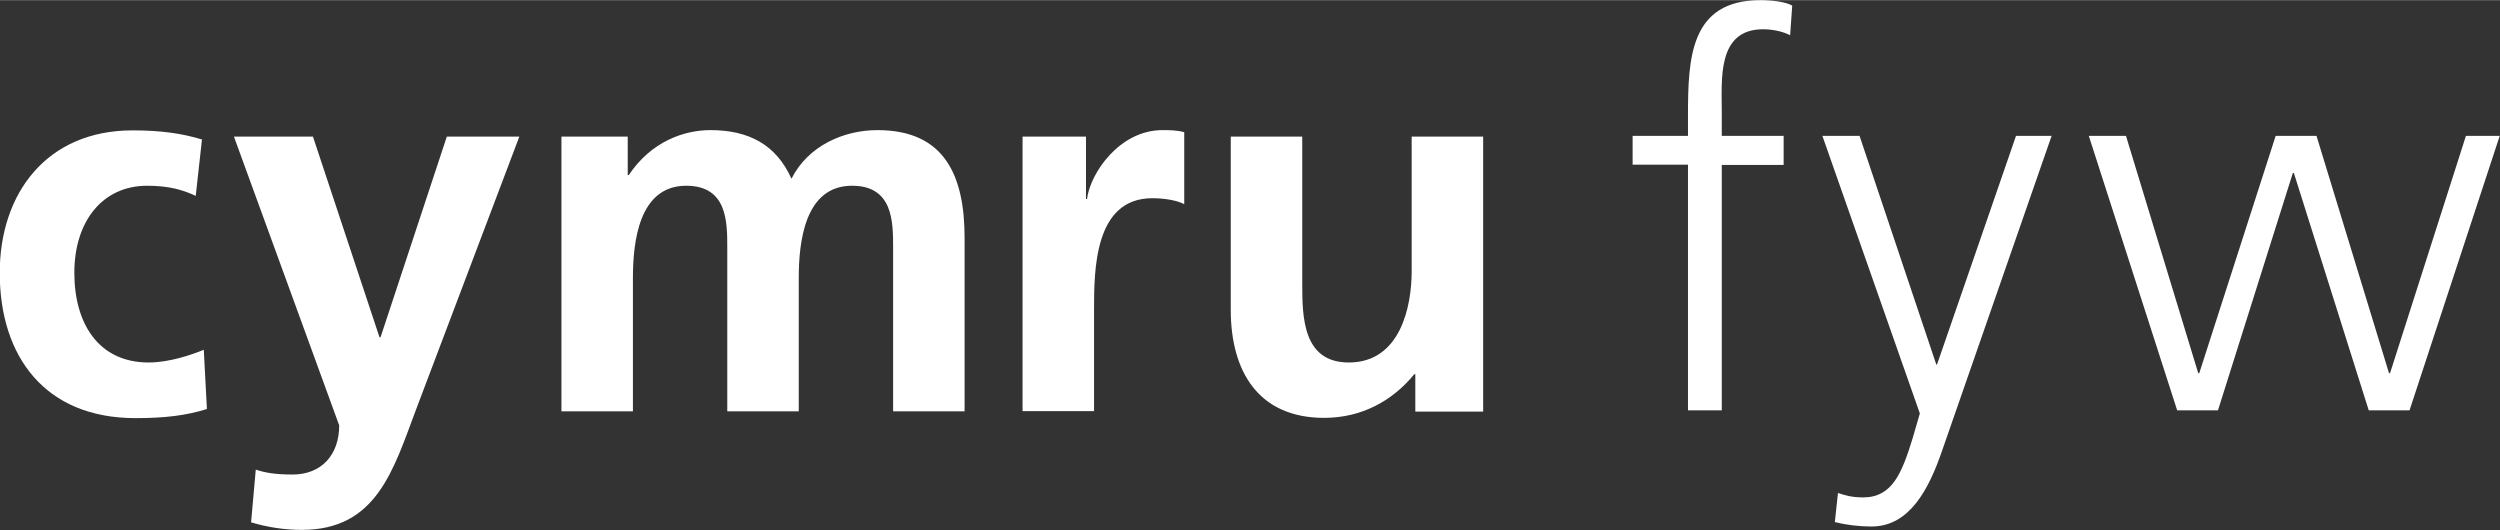 <svg xmlns="http://www.w3.org/2000/svg" width="165" height="35" viewBox="3456.74 -1.28 96.18 20.39" enable-background="new 3456.74 -1.28 96.18 20.39"><rect x="3456.74" y="-1.28" width="96.18" height="20.39" fill="#333333" stroke="none"/><path d="M3464.27 6.25c-.49-.23-1.03-.39-1.87-.39-1.71 0-2.8 1.36-2.8 3.35 0 1.95.93 3.45 2.86 3.45.78 0 1.64-.29 2.12-.49l.12 2.28c-.8.25-1.62.35-2.75.35-3.47 0-5.22-2.36-5.22-5.59 0-3.06 1.81-5.48 5.11-5.48 1.11 0 1.91.12 2.67.35l-.24 2.17zM3471.34 11.69h.04l2.55-7.72h2.79l-3.97 10.49c-.88 2.34-1.52 4.64-4.4 4.64-.66 0-1.31-.1-1.95-.29l.18-2.03c.35.12.74.19 1.42.19 1.11 0 1.79-.76 1.79-1.89l-4.05-11.11h3.04l2.56 7.72zM3478.32 3.97h2.57v1.48h.04c.86-1.29 2.12-1.73 3.14-1.73 1.48 0 2.53.56 3.12 1.87.64-1.27 2.01-1.87 3.31-1.87 2.61 0 3.35 1.79 3.35 4.15v6.67h-2.75v-6.3c0-.99 0-2.38-1.58-2.38-1.83 0-2.05 2.18-2.05 3.55v5.13h-2.75v-6.3c0-.99 0-2.38-1.58-2.38-1.83 0-2.05 2.18-2.05 3.55v5.13h-2.75V3.97zM3496.07 3.97h2.45v2.4h.04c.12-.99 1.25-2.65 2.9-2.65.27 0 .55 0 .84.08v2.77c-.25-.14-.74-.23-1.23-.23-2.24 0-2.24 2.79-2.24 4.31v3.88h-2.75V3.97zM3513.8 14.55h-2.61v-1.44h-.04c-.84 1.03-2.03 1.68-3.47 1.68-2.51 0-3.59-1.77-3.59-4.15V3.97h2.75v5.65c0 1.29.02 3.04 1.79 3.04 1.99 0 2.42-2.16 2.42-3.51V3.97h2.75v10.58z" fill="#fff"/><g fill="#fff"><path d="M3521.68 5.05h-2.13V3.94h2.13v-.77c0-2.22.08-4.45 2.79-4.45.41 0 .97.06 1.22.21l-.08 1.14c-.27-.14-.66-.23-1.04-.23-1.78 0-1.59 1.93-1.59 3.19v.91h2.38v1.12h-2.38v9.44h-1.3V5.05zM3531.45 16.07c-.5 1.45-1.24 2.9-2.71 2.9-.47 0-.97-.06-1.41-.17l.12-1.12c.25.08.5.17.97.17 1.12 0 1.49-.93 1.91-2.3l.27-.93-3.75-10.68h1.43l2.96 8.82-.02-.02h.04l3.04-8.8h1.37l-4.22 12.13zM3549.44 14.5h-1.57l-2.88-9.13h-.04l-2.88 9.13h-1.57l-3.4-10.56h1.43l2.78 9.13h.04l2.94-9.13h1.57l2.79 9.13h.04l2.92-9.13h1.3l-3.47 10.56z"/></g></svg>